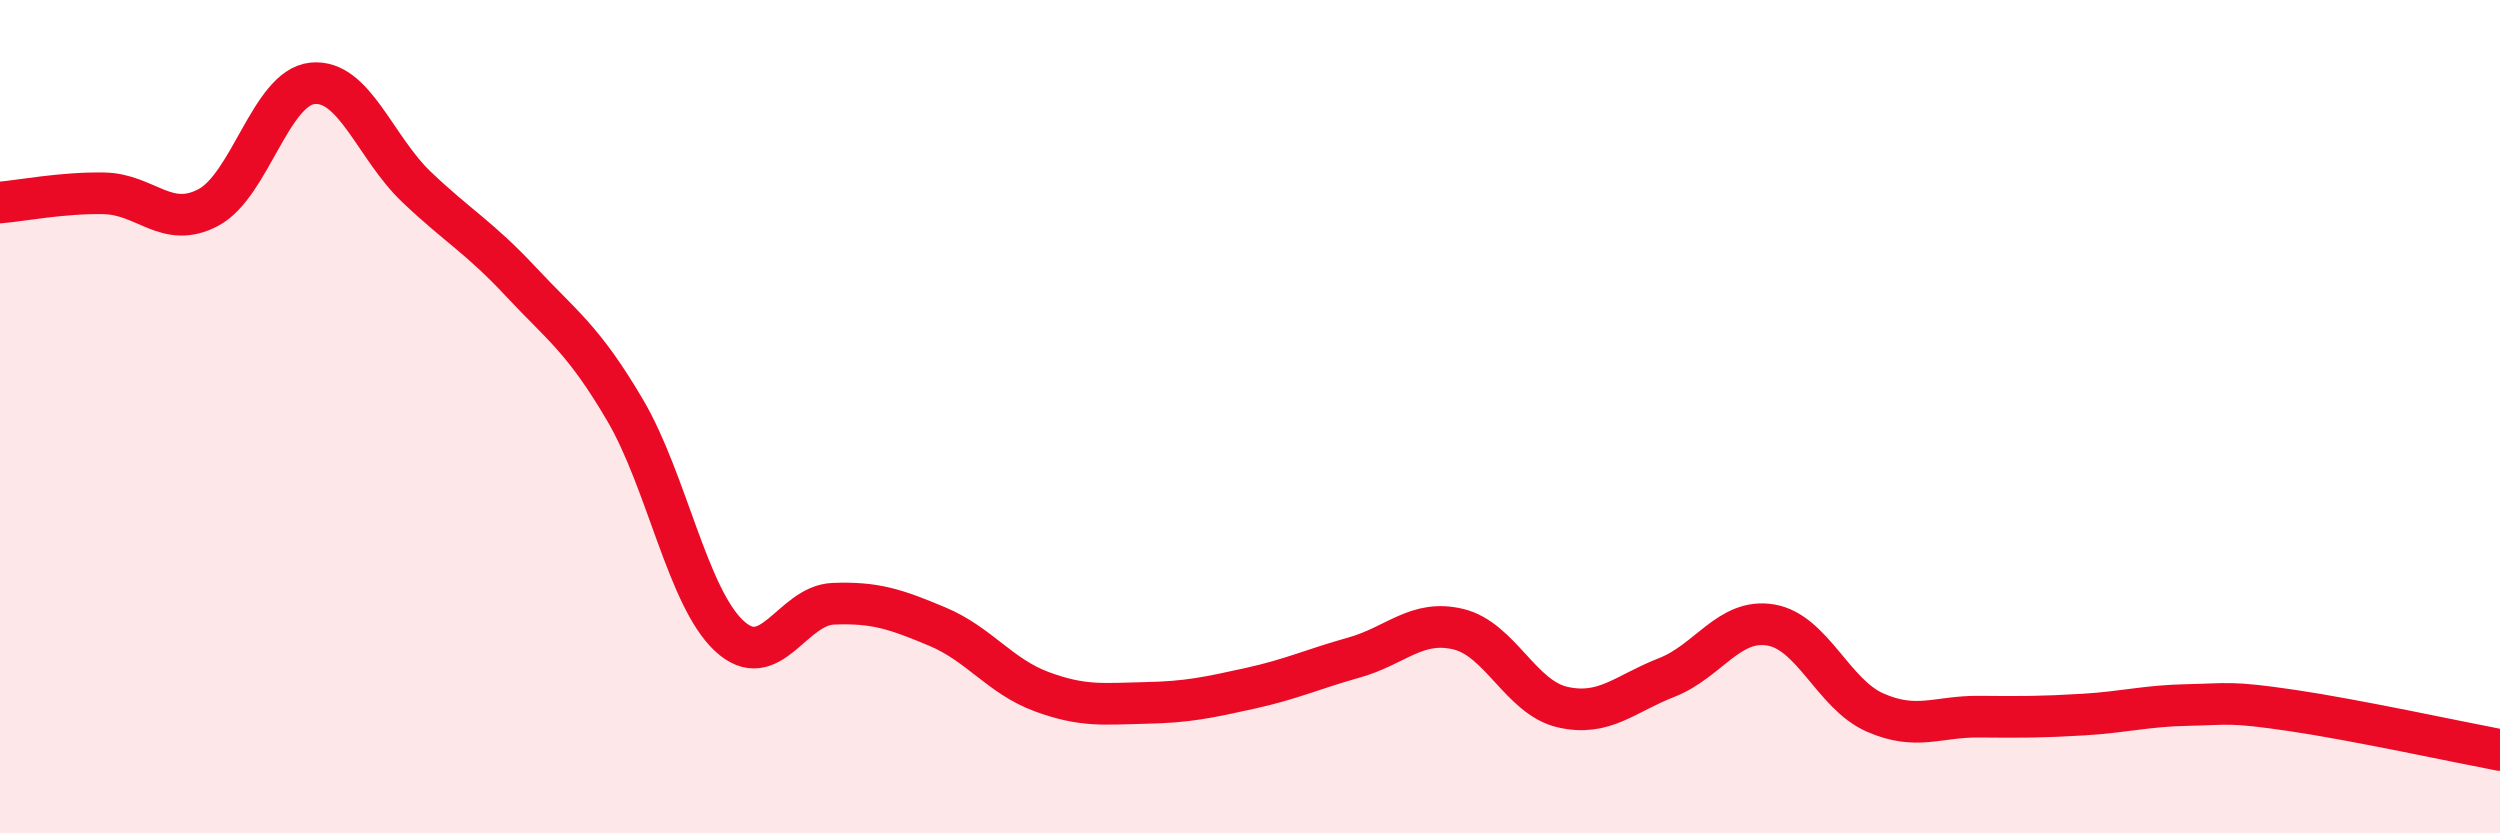 
    <svg width="60" height="20" viewBox="0 0 60 20" xmlns="http://www.w3.org/2000/svg">
      <path
        d="M 0,4.86 C 0.5,4.82 1.5,4.62 2.5,4.64 C 3.5,4.66 4,5.51 5,4.98 C 6,4.45 6.5,2.1 7.5,2 C 8.5,1.9 9,3.54 10,4.49 C 11,5.44 11.5,5.69 12.5,6.76 C 13.5,7.83 14,8.14 15,9.84 C 16,11.54 16.5,14.33 17.5,15.26 C 18.5,16.19 19,14.53 20,14.49 C 21,14.45 21.5,14.62 22.5,15.04 C 23.5,15.46 24,16.23 25,16.6 C 26,16.97 26.5,16.89 27.5,16.87 C 28.5,16.85 29,16.74 30,16.52 C 31,16.3 31.5,16.06 32.5,15.78 C 33.5,15.5 34,14.86 35,15.1 C 36,15.34 36.5,16.74 37.5,16.97 C 38.5,17.2 39,16.65 40,16.26 C 41,15.87 41.5,14.83 42.5,15 C 43.5,15.17 44,16.66 45,17.1 C 46,17.54 46.5,17.19 47.5,17.2 C 48.5,17.21 49,17.21 50,17.15 C 51,17.09 51.5,16.94 52.5,16.92 C 53.5,16.9 53.5,16.83 55,17.05 C 56.5,17.27 59,17.81 60,18L60 20L0 20Z"
        fill="#EB0A25"
        opacity="0.1"
        stroke-linecap="round"
        stroke-linejoin="round"
      />
      <path
        d="M 0,4.86 C 0.5,4.82 1.5,4.62 2.5,4.64 C 3.5,4.66 4,5.51 5,4.98 C 6,4.45 6.5,2.1 7.5,2 C 8.5,1.9 9,3.54 10,4.49 C 11,5.44 11.5,5.69 12.5,6.76 C 13.5,7.83 14,8.14 15,9.84 C 16,11.54 16.5,14.33 17.5,15.26 C 18.5,16.19 19,14.53 20,14.49 C 21,14.45 21.5,14.62 22.5,15.04 C 23.5,15.46 24,16.23 25,16.6 C 26,16.97 26.5,16.89 27.5,16.87 C 28.5,16.85 29,16.74 30,16.52 C 31,16.3 31.5,16.06 32.5,15.78 C 33.5,15.5 34,14.86 35,15.1 C 36,15.34 36.5,16.74 37.5,16.97 C 38.5,17.2 39,16.65 40,16.26 C 41,15.87 41.5,14.83 42.5,15 C 43.5,15.17 44,16.66 45,17.1 C 46,17.54 46.5,17.19 47.5,17.2 C 48.5,17.21 49,17.21 50,17.15 C 51,17.09 51.5,16.94 52.5,16.92 C 53.5,16.9 53.5,16.83 55,17.05 C 56.5,17.27 59,17.81 60,18"
        stroke="#EB0A25"
        stroke-width="1"
        fill="none"
        stroke-linecap="round"
        stroke-linejoin="round"
      />
    </svg>
  